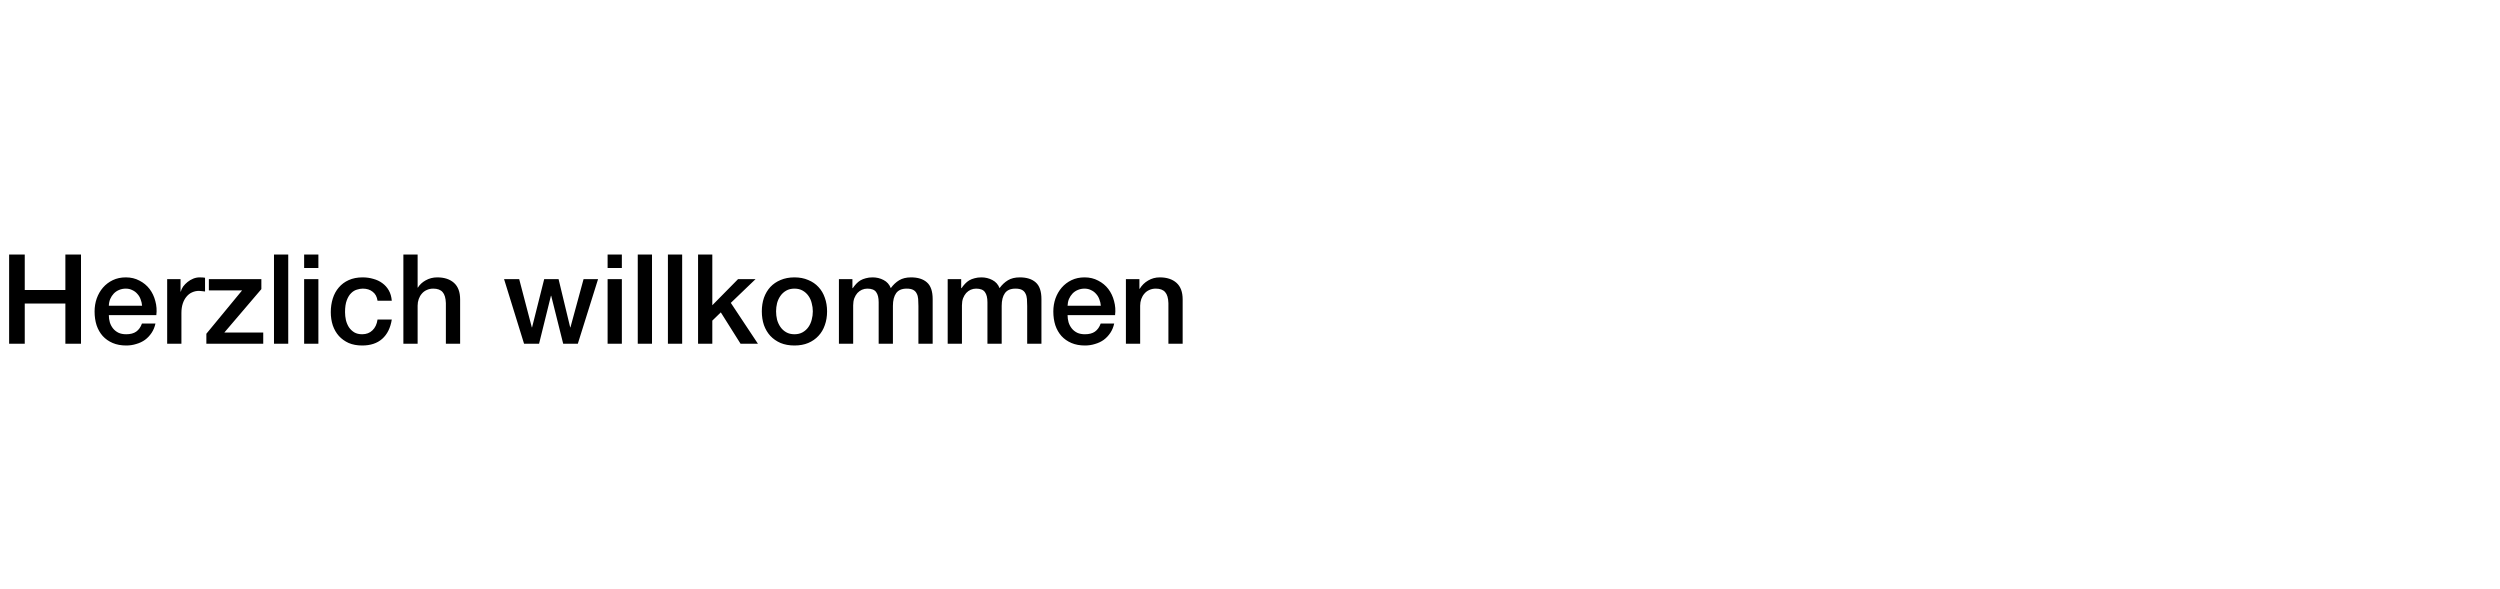 <?xml version="1.0" encoding="UTF-8"?>
<svg xmlns="http://www.w3.org/2000/svg" width="560" height="132" viewBox="0 0 560 132" fill="none">
  <rect width="560" height="132" fill="white"></rect>
  <path d="M2.044 57.008H5.544V64.96H14.644V57.008H18.144V77H14.644V67.984H5.544V77H2.044V57.008ZM31.827 68.488C31.79 67.984 31.678 67.499 31.491 67.032C31.323 66.565 31.08 66.164 30.763 65.828C30.464 65.473 30.091 65.193 29.643 64.988C29.214 64.764 28.728 64.652 28.187 64.652C27.627 64.652 27.114 64.755 26.647 64.96C26.199 65.147 25.807 65.417 25.471 65.772C25.154 66.108 24.892 66.509 24.687 66.976C24.5 67.443 24.398 67.947 24.379 68.488H31.827ZM24.379 70.588C24.379 71.148 24.454 71.689 24.603 72.212C24.771 72.735 25.014 73.192 25.331 73.584C25.648 73.976 26.05 74.293 26.535 74.536C27.02 74.76 27.599 74.872 28.271 74.872C29.204 74.872 29.951 74.676 30.511 74.284C31.09 73.873 31.519 73.267 31.799 72.464H34.823C34.655 73.248 34.366 73.948 33.955 74.564C33.544 75.18 33.05 75.703 32.471 76.132C31.892 76.543 31.239 76.851 30.511 77.056C29.802 77.28 29.055 77.392 28.271 77.392C27.132 77.392 26.124 77.205 25.247 76.832C24.37 76.459 23.623 75.936 23.007 75.264C22.41 74.592 21.952 73.789 21.635 72.856C21.336 71.923 21.187 70.896 21.187 69.776C21.187 68.749 21.346 67.779 21.663 66.864C21.999 65.931 22.466 65.119 23.063 64.428C23.679 63.719 24.416 63.159 25.275 62.748C26.134 62.337 27.104 62.132 28.187 62.132C29.326 62.132 30.343 62.375 31.239 62.86C32.154 63.327 32.91 63.952 33.507 64.736C34.104 65.52 34.534 66.425 34.795 67.452C35.075 68.46 35.15 69.505 35.019 70.588H24.379ZM37.446 62.524H40.442V65.324H40.498C40.591 64.932 40.768 64.549 41.03 64.176C41.31 63.803 41.636 63.467 42.01 63.168C42.402 62.851 42.831 62.599 43.298 62.412C43.764 62.225 44.24 62.132 44.726 62.132C45.099 62.132 45.351 62.141 45.482 62.16C45.631 62.179 45.78 62.197 45.93 62.216V65.296C45.706 65.259 45.472 65.231 45.23 65.212C45.006 65.175 44.782 65.156 44.558 65.156C44.016 65.156 43.503 65.268 43.018 65.492C42.551 65.697 42.14 66.015 41.786 66.444C41.431 66.855 41.151 67.368 40.946 67.984C40.74 68.6 40.638 69.309 40.638 70.112V77H37.446V62.524ZM46.785 62.524H58.545V64.764L50.257 74.48H58.965V77H46.225V74.76L54.233 65.044H46.785V62.524ZM61.373 57.008H64.565V77H61.373V57.008ZM68.127 57.008H71.319V60.032H68.127V57.008ZM68.127 62.524H71.319V77H68.127V62.524ZM84.569 67.368C84.439 66.472 84.075 65.8 83.477 65.352C82.898 64.885 82.161 64.652 81.265 64.652C80.855 64.652 80.416 64.727 79.949 64.876C79.483 65.007 79.053 65.268 78.661 65.66C78.269 66.033 77.942 66.565 77.681 67.256C77.42 67.928 77.289 68.815 77.289 69.916C77.289 70.513 77.355 71.111 77.485 71.708C77.635 72.305 77.859 72.837 78.157 73.304C78.475 73.771 78.876 74.153 79.361 74.452C79.847 74.732 80.434 74.872 81.125 74.872C82.058 74.872 82.824 74.583 83.421 74.004C84.037 73.425 84.42 72.613 84.569 71.568H87.761C87.463 73.453 86.744 74.9 85.605 75.908C84.485 76.897 82.992 77.392 81.125 77.392C79.987 77.392 78.978 77.205 78.101 76.832C77.243 76.44 76.514 75.917 75.917 75.264C75.32 74.592 74.862 73.799 74.545 72.884C74.246 71.969 74.097 70.98 74.097 69.916C74.097 68.833 74.246 67.816 74.545 66.864C74.844 65.912 75.292 65.091 75.889 64.4C76.487 63.691 77.224 63.14 78.101 62.748C78.997 62.337 80.043 62.132 81.237 62.132C82.077 62.132 82.871 62.244 83.617 62.468C84.382 62.673 85.055 62.991 85.633 63.42C86.231 63.849 86.716 64.391 87.089 65.044C87.463 65.697 87.686 66.472 87.761 67.368H84.569ZM90.356 57.008H93.548V64.428H93.604C93.996 63.775 94.574 63.233 95.34 62.804C96.124 62.356 96.992 62.132 97.944 62.132C99.53 62.132 100.781 62.543 101.696 63.364C102.61 64.185 103.068 65.417 103.068 67.06V77H99.876V67.9C99.838 66.761 99.596 65.94 99.148 65.436C98.7 64.913 98 64.652 97.048 64.652C96.506 64.652 96.021 64.755 95.592 64.96C95.162 65.147 94.798 65.417 94.5 65.772C94.201 66.108 93.968 66.509 93.8 66.976C93.632 67.443 93.548 67.937 93.548 68.46V77H90.356V57.008ZM112.911 62.524H116.299L119.127 73.332H119.183L121.899 62.524H125.119L127.723 73.332H127.779L130.719 62.524H133.967L129.431 77H126.155L123.467 66.248H123.411L120.751 77H117.391L112.911 62.524ZM136.104 57.008H139.296V60.032H136.104V57.008ZM136.104 62.524H139.296V77H136.104V62.524ZM142.858 57.008H146.05V77H142.858V57.008ZM149.612 57.008H152.804V77H149.612V57.008ZM156.366 57.008H159.558V68.376L165.326 62.524H169.246L163.702 67.844L169.778 77H165.886L161.462 69.972L159.558 71.82V77H156.366V57.008ZM177.957 77.392C176.799 77.392 175.763 77.205 174.849 76.832C173.953 76.44 173.187 75.908 172.553 75.236C171.937 74.564 171.461 73.761 171.125 72.828C170.807 71.895 170.649 70.868 170.649 69.748C170.649 68.647 170.807 67.629 171.125 66.696C171.461 65.763 171.937 64.96 172.553 64.288C173.187 63.616 173.953 63.093 174.849 62.72C175.763 62.328 176.799 62.132 177.957 62.132C179.114 62.132 180.141 62.328 181.037 62.72C181.951 63.093 182.717 63.616 183.333 64.288C183.967 64.96 184.443 65.763 184.761 66.696C185.097 67.629 185.265 68.647 185.265 69.748C185.265 70.868 185.097 71.895 184.761 72.828C184.443 73.761 183.967 74.564 183.333 75.236C182.717 75.908 181.951 76.44 181.037 76.832C180.141 77.205 179.114 77.392 177.957 77.392ZM177.957 74.872C178.666 74.872 179.282 74.723 179.805 74.424C180.327 74.125 180.757 73.733 181.093 73.248C181.429 72.763 181.671 72.221 181.821 71.624C181.989 71.008 182.073 70.383 182.073 69.748C182.073 69.132 181.989 68.516 181.821 67.9C181.671 67.284 181.429 66.743 181.093 66.276C180.757 65.791 180.327 65.399 179.805 65.1C179.282 64.801 178.666 64.652 177.957 64.652C177.247 64.652 176.631 64.801 176.109 65.1C175.586 65.399 175.157 65.791 174.821 66.276C174.485 66.743 174.233 67.284 174.065 67.9C173.915 68.516 173.841 69.132 173.841 69.748C173.841 70.383 173.915 71.008 174.065 71.624C174.233 72.221 174.485 72.763 174.821 73.248C175.157 73.733 175.586 74.125 176.109 74.424C176.631 74.723 177.247 74.872 177.957 74.872ZM187.918 62.524H190.942V64.54H191.026C191.269 64.185 191.53 63.859 191.81 63.56C192.09 63.261 192.398 63.009 192.734 62.804C193.089 62.599 193.49 62.44 193.938 62.328C194.386 62.197 194.9 62.132 195.478 62.132C196.356 62.132 197.168 62.328 197.914 62.72C198.68 63.112 199.221 63.719 199.538 64.54C200.08 63.793 200.705 63.205 201.414 62.776C202.124 62.347 203.01 62.132 204.074 62.132C205.605 62.132 206.79 62.505 207.63 63.252C208.489 63.999 208.918 65.249 208.918 67.004V77H205.726V68.544C205.726 67.965 205.708 67.443 205.67 66.976C205.633 66.491 205.521 66.08 205.334 65.744C205.166 65.389 204.905 65.119 204.55 64.932C204.196 64.745 203.71 64.652 203.094 64.652C202.012 64.652 201.228 64.988 200.742 65.66C200.257 66.332 200.014 67.284 200.014 68.516V77H196.822V67.704C196.822 66.696 196.636 65.94 196.262 65.436C195.908 64.913 195.245 64.652 194.274 64.652C193.864 64.652 193.462 64.736 193.07 64.904C192.697 65.072 192.361 65.315 192.062 65.632C191.782 65.949 191.549 66.341 191.362 66.808C191.194 67.275 191.11 67.807 191.11 68.404V77H187.918V62.524ZM212.282 62.524H215.306V64.54H215.39C215.632 64.185 215.894 63.859 216.174 63.56C216.454 63.261 216.762 63.009 217.098 62.804C217.452 62.599 217.854 62.44 218.302 62.328C218.75 62.197 219.263 62.132 219.842 62.132C220.719 62.132 221.531 62.328 222.278 62.72C223.043 63.112 223.584 63.719 223.902 64.54C224.443 63.793 225.068 63.205 225.778 62.776C226.487 62.347 227.374 62.132 228.438 62.132C229.968 62.132 231.154 62.505 231.994 63.252C232.852 63.999 233.282 65.249 233.282 67.004V77H230.09V68.544C230.09 67.965 230.071 67.443 230.034 66.976C229.996 66.491 229.884 66.08 229.698 65.744C229.53 65.389 229.268 65.119 228.914 64.932C228.559 64.745 228.074 64.652 227.458 64.652C226.375 64.652 225.591 64.988 225.106 65.66C224.62 66.332 224.378 67.284 224.378 68.516V77H221.186V67.704C221.186 66.696 220.999 65.94 220.626 65.436C220.271 64.913 219.608 64.652 218.638 64.652C218.227 64.652 217.826 64.736 217.434 64.904C217.06 65.072 216.724 65.315 216.426 65.632C216.146 65.949 215.912 66.341 215.726 66.808C215.558 67.275 215.474 67.807 215.474 68.404V77H212.282V62.524ZM246.585 68.488C246.548 67.984 246.436 67.499 246.249 67.032C246.081 66.565 245.838 66.164 245.521 65.828C245.222 65.473 244.849 65.193 244.401 64.988C243.972 64.764 243.486 64.652 242.945 64.652C242.385 64.652 241.872 64.755 241.405 64.96C240.957 65.147 240.565 65.417 240.229 65.772C239.912 66.108 239.65 66.509 239.445 66.976C239.258 67.443 239.156 67.947 239.137 68.488H246.585ZM239.137 70.588C239.137 71.148 239.212 71.689 239.361 72.212C239.529 72.735 239.772 73.192 240.089 73.584C240.406 73.976 240.808 74.293 241.293 74.536C241.778 74.76 242.357 74.872 243.029 74.872C243.962 74.872 244.709 74.676 245.269 74.284C245.848 73.873 246.277 73.267 246.557 72.464H249.581C249.413 73.248 249.124 73.948 248.713 74.564C248.302 75.18 247.808 75.703 247.229 76.132C246.65 76.543 245.997 76.851 245.269 77.056C244.56 77.28 243.813 77.392 243.029 77.392C241.89 77.392 240.882 77.205 240.005 76.832C239.128 76.459 238.381 75.936 237.765 75.264C237.168 74.592 236.71 73.789 236.393 72.856C236.094 71.923 235.945 70.896 235.945 69.776C235.945 68.749 236.104 67.779 236.421 66.864C236.757 65.931 237.224 65.119 237.821 64.428C238.437 63.719 239.174 63.159 240.033 62.748C240.892 62.337 241.862 62.132 242.945 62.132C244.084 62.132 245.101 62.375 245.997 62.86C246.912 63.327 247.668 63.952 248.265 64.736C248.862 65.52 249.292 66.425 249.553 67.452C249.833 68.46 249.908 69.505 249.777 70.588H239.137ZM252.203 62.524H255.227V64.652L255.283 64.708C255.769 63.905 256.403 63.28 257.187 62.832C257.971 62.365 258.839 62.132 259.791 62.132C261.378 62.132 262.629 62.543 263.543 63.364C264.458 64.185 264.915 65.417 264.915 67.06V77H261.723V67.9C261.686 66.761 261.443 65.94 260.995 65.436C260.547 64.913 259.847 64.652 258.895 64.652C258.354 64.652 257.869 64.755 257.439 64.96C257.01 65.147 256.646 65.417 256.347 65.772C256.049 66.108 255.815 66.509 255.647 66.976C255.479 67.443 255.395 67.937 255.395 68.46V77H252.203V62.524Z" fill="black"></path>
</svg>
